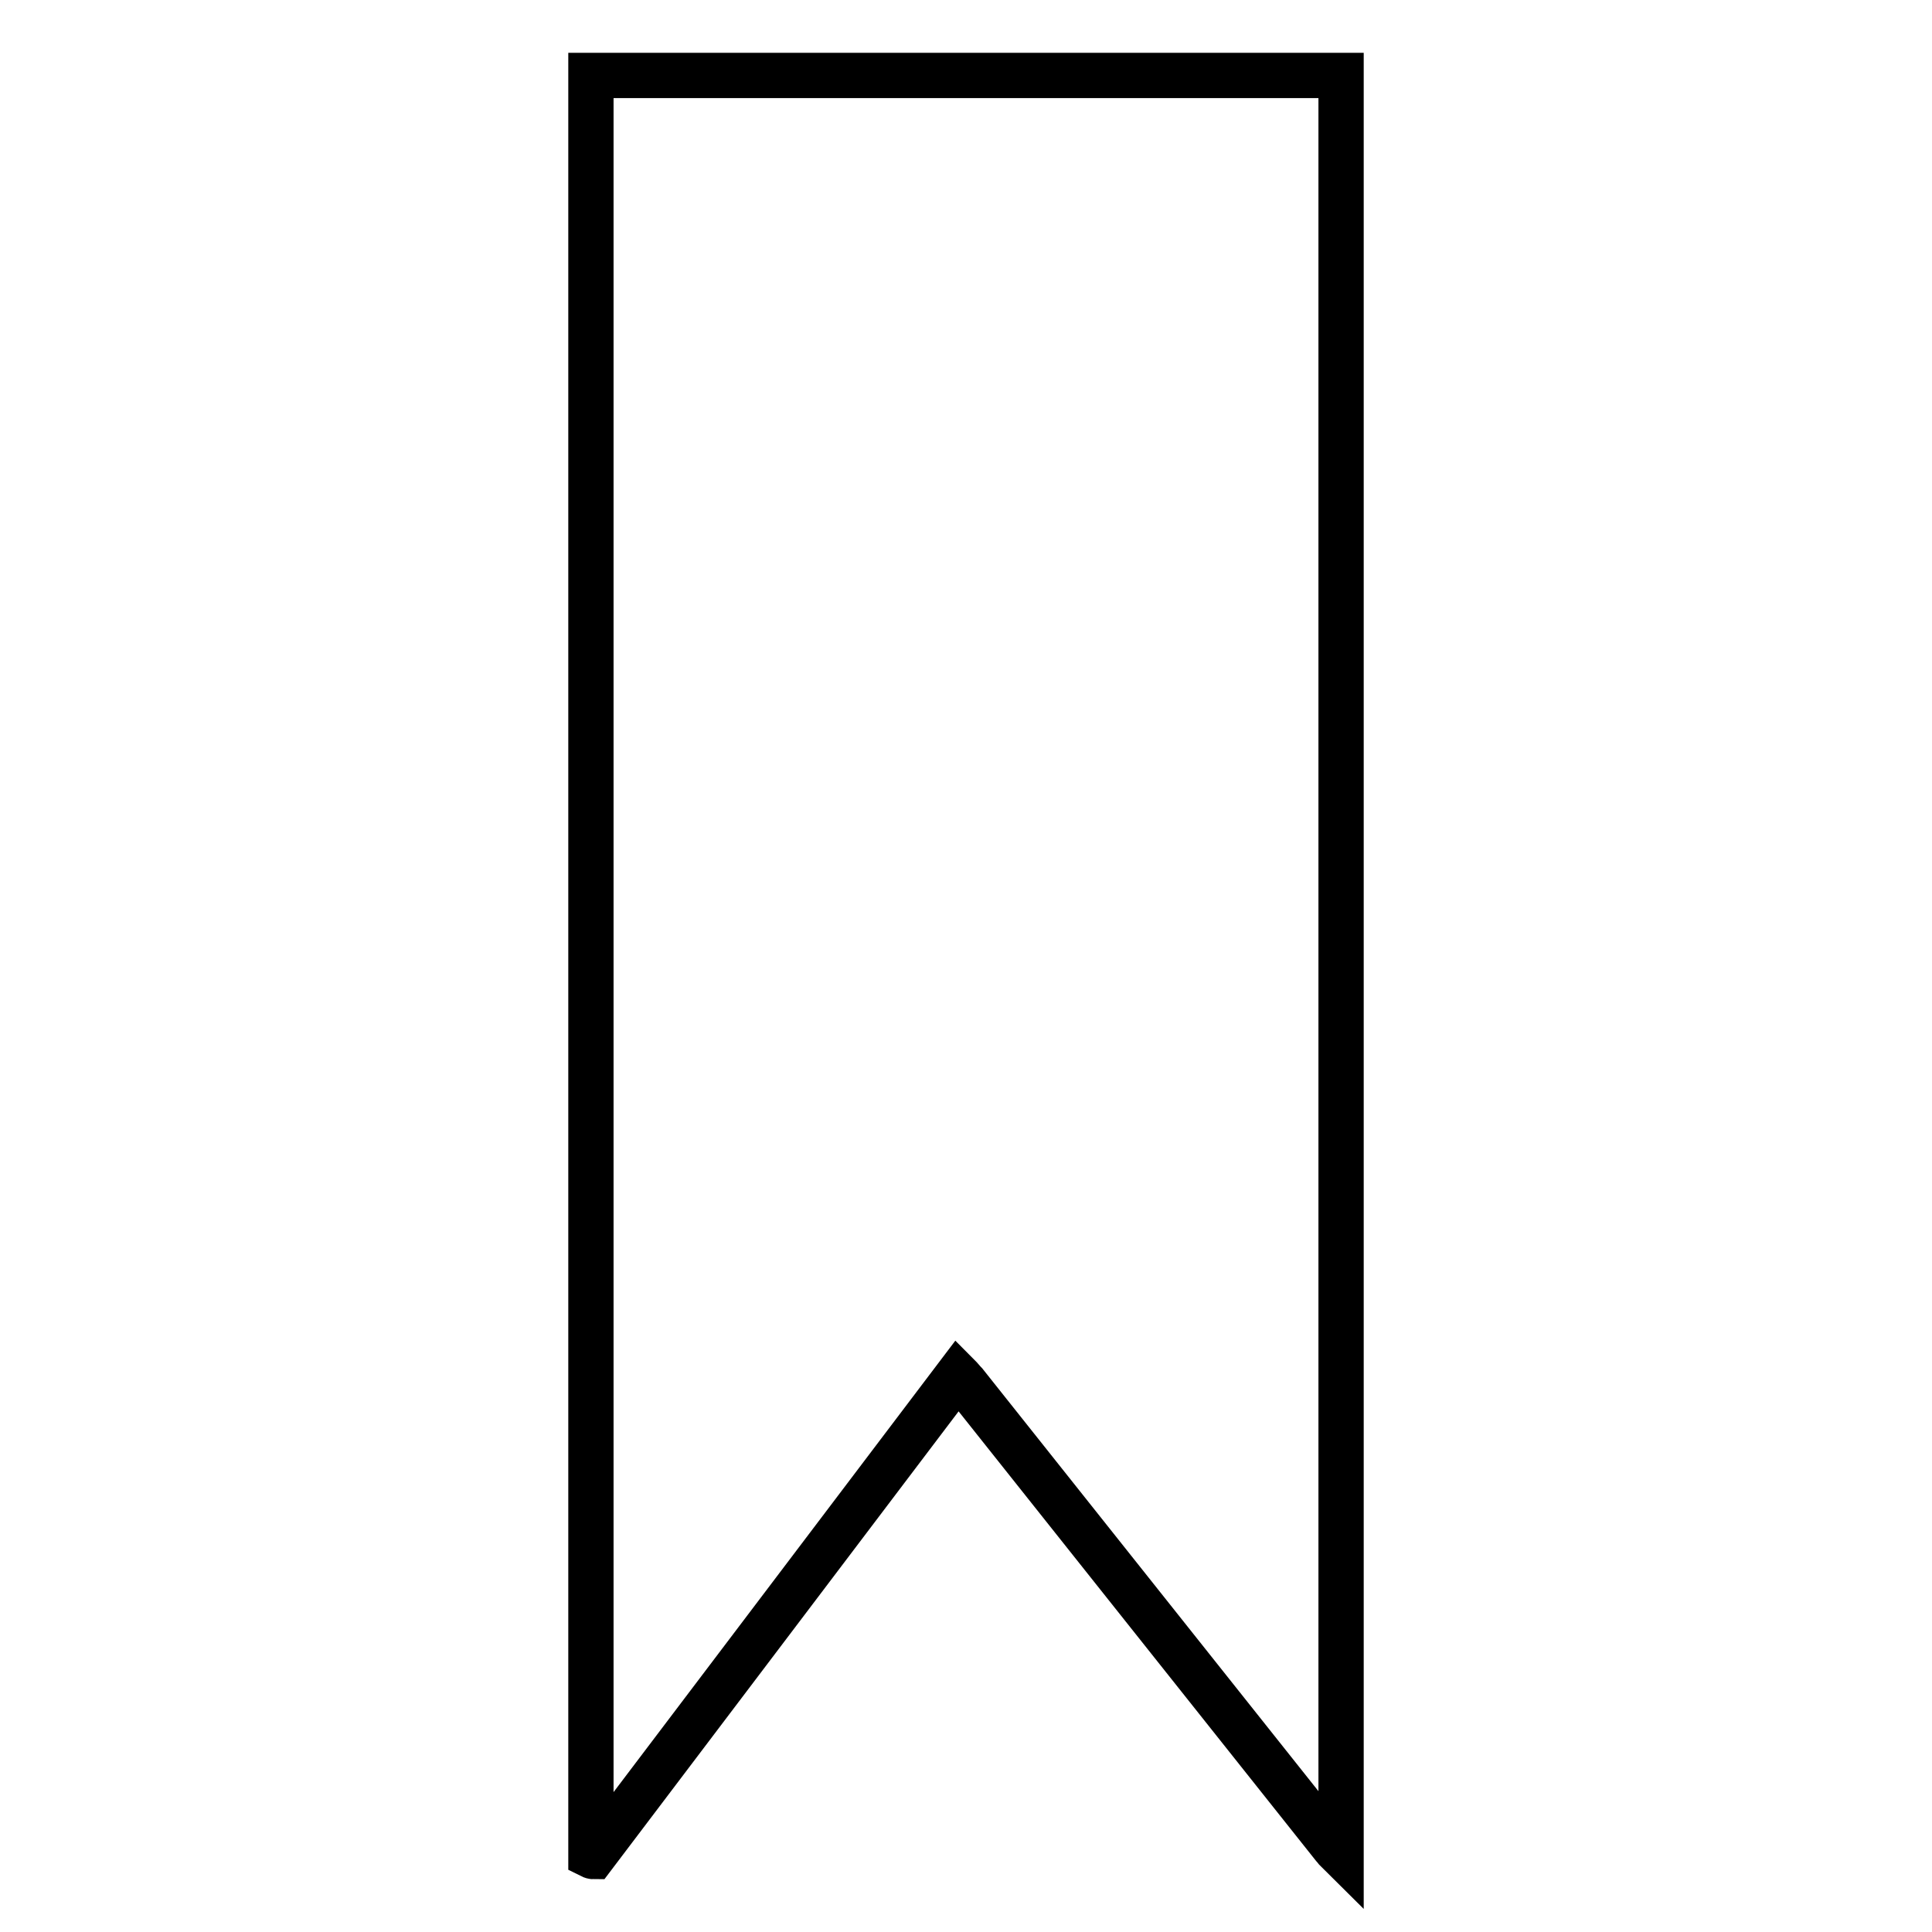 <?xml version="1.0" encoding="utf-8"?>
<!-- Svg Vector Icons : http://www.onlinewebfonts.com/icon -->
<!DOCTYPE svg PUBLIC "-//W3C//DTD SVG 1.1//EN" "http://www.w3.org/Graphics/SVG/1.1/DTD/svg11.dtd">
<svg version="1.1" xmlns="http://www.w3.org/2000/svg" xmlns:xlink="http://www.w3.org/1999/xlink" x="0px" y="0px" viewBox="0 0 256 256" enable-background="new 0 0 256 256" xml:space="preserve">
<g> <path stroke-width="6" fill-opacity="0" stroke="#000000"  d="M78.6,246c-0.1,0-0.3-0.1-0.3-0.1c0-0.4,0-0.7,0-1.1V10h99.4v235.7c-0.3-0.3-0.7-0.6-0.9-0.9 c-16.3-20.5-32.6-41-48.9-61.5c-0.3-0.3-0.6-0.7-1-1.1L78.6,246z"/></g>
</svg>